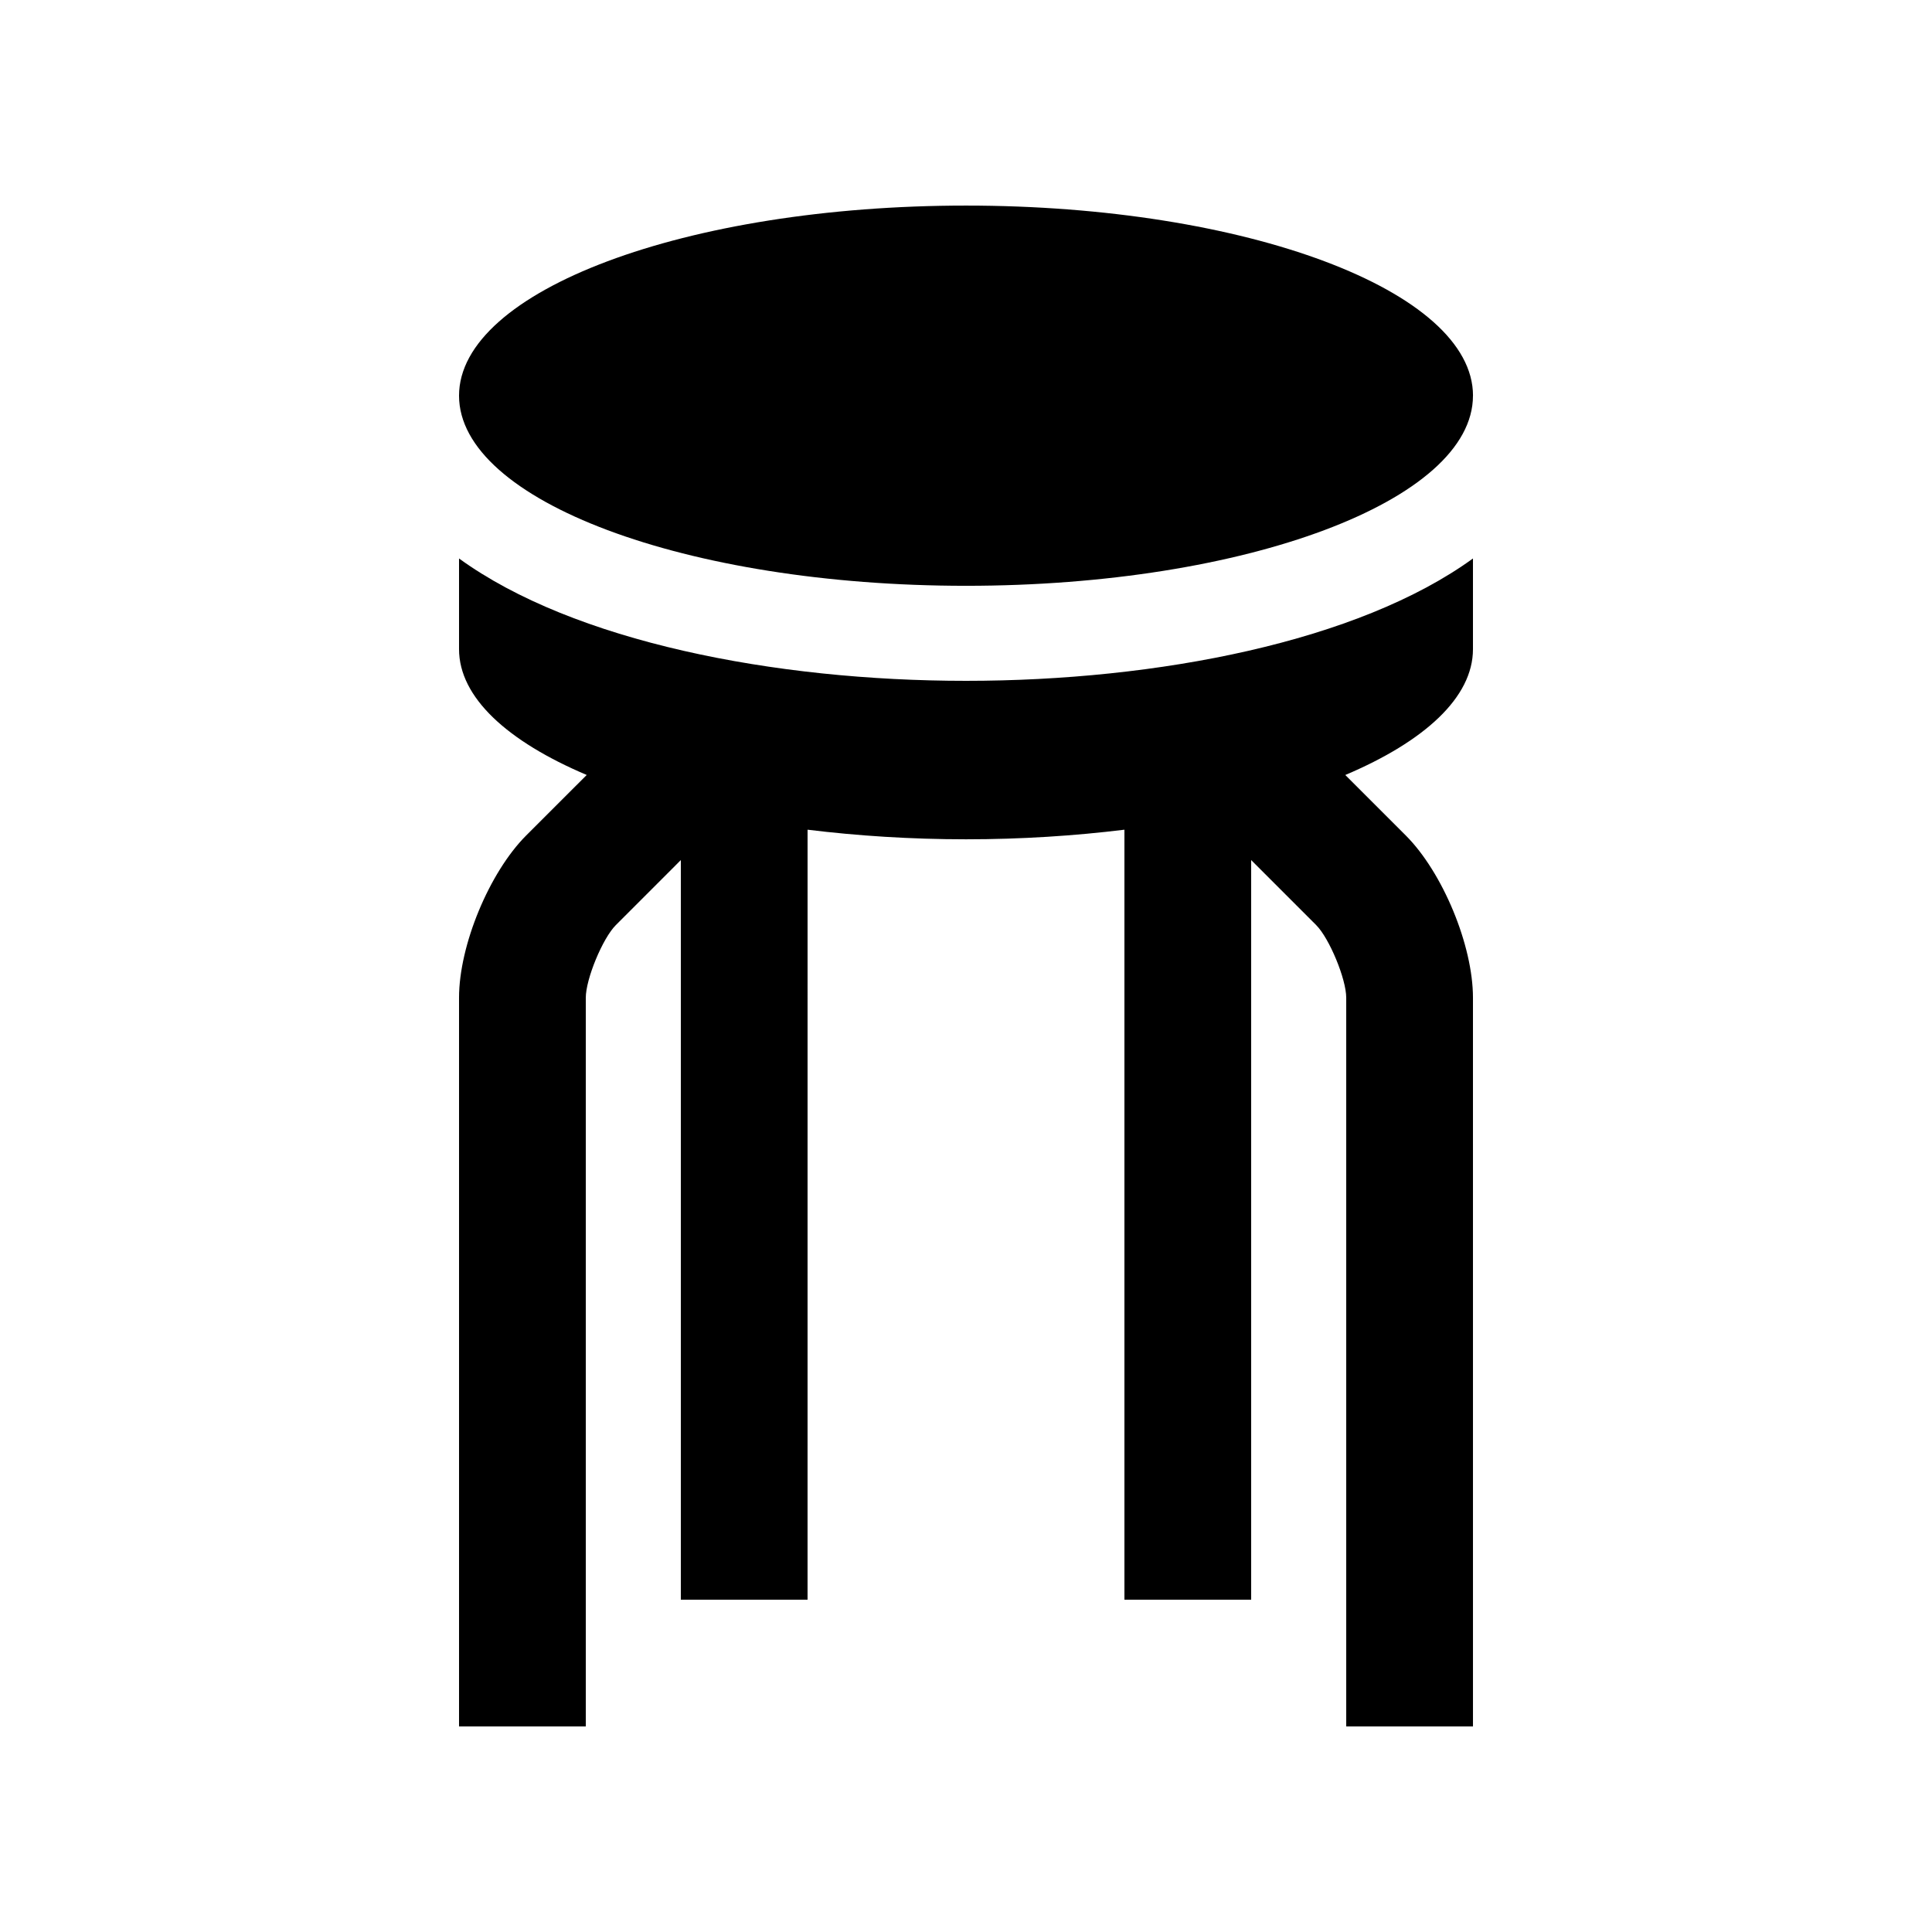 <?xml version="1.0" encoding="UTF-8"?>
<!-- Uploaded to: ICON Repo, www.iconrepo.com, Generator: ICON Repo Mixer Tools -->
<svg fill="#000000" width="800px" height="800px" version="1.1" viewBox="144 144 512 512" xmlns="http://www.w3.org/2000/svg">
 <g>
  <path d="m534.35 248.86c0 27.816-60.172 50.383-134.35 50.383-74.211 0-134.35-22.566-134.35-50.383 0.004-27.816 60.145-50.379 134.36-50.379 74.18 0 134.35 22.562 134.35 50.379z"/>
  <path d="m534.35 316.03v-24.027c-30.336 22.012-83.539 32.426-134.35 32.426s-104.02-10.414-134.35-32.426v24.027c0 12.809 12.844 24.453 33.836 33.344l-16.027 16.02c-9.789 9.789-17.809 29.145-17.809 43.004v193.13h33.59v-193.12c0-4.953 4.457-15.742 7.969-19.254l17.219-17.223v196.01h33.582l0.004-204.06c13.219 1.621 27.305 2.543 41.988 2.543 14.676 0 28.766-0.922 41.984-2.543v204.06h33.586v-196.01l17.219 17.219c3.508 3.512 7.973 14.305 7.973 19.258v193.12h33.59l-0.004-193.12c0-13.859-8.02-33.211-17.809-43.004l-16.027-16.02c20.977-8.891 33.836-20.551 33.836-33.348z"/>
 </g>
</svg>